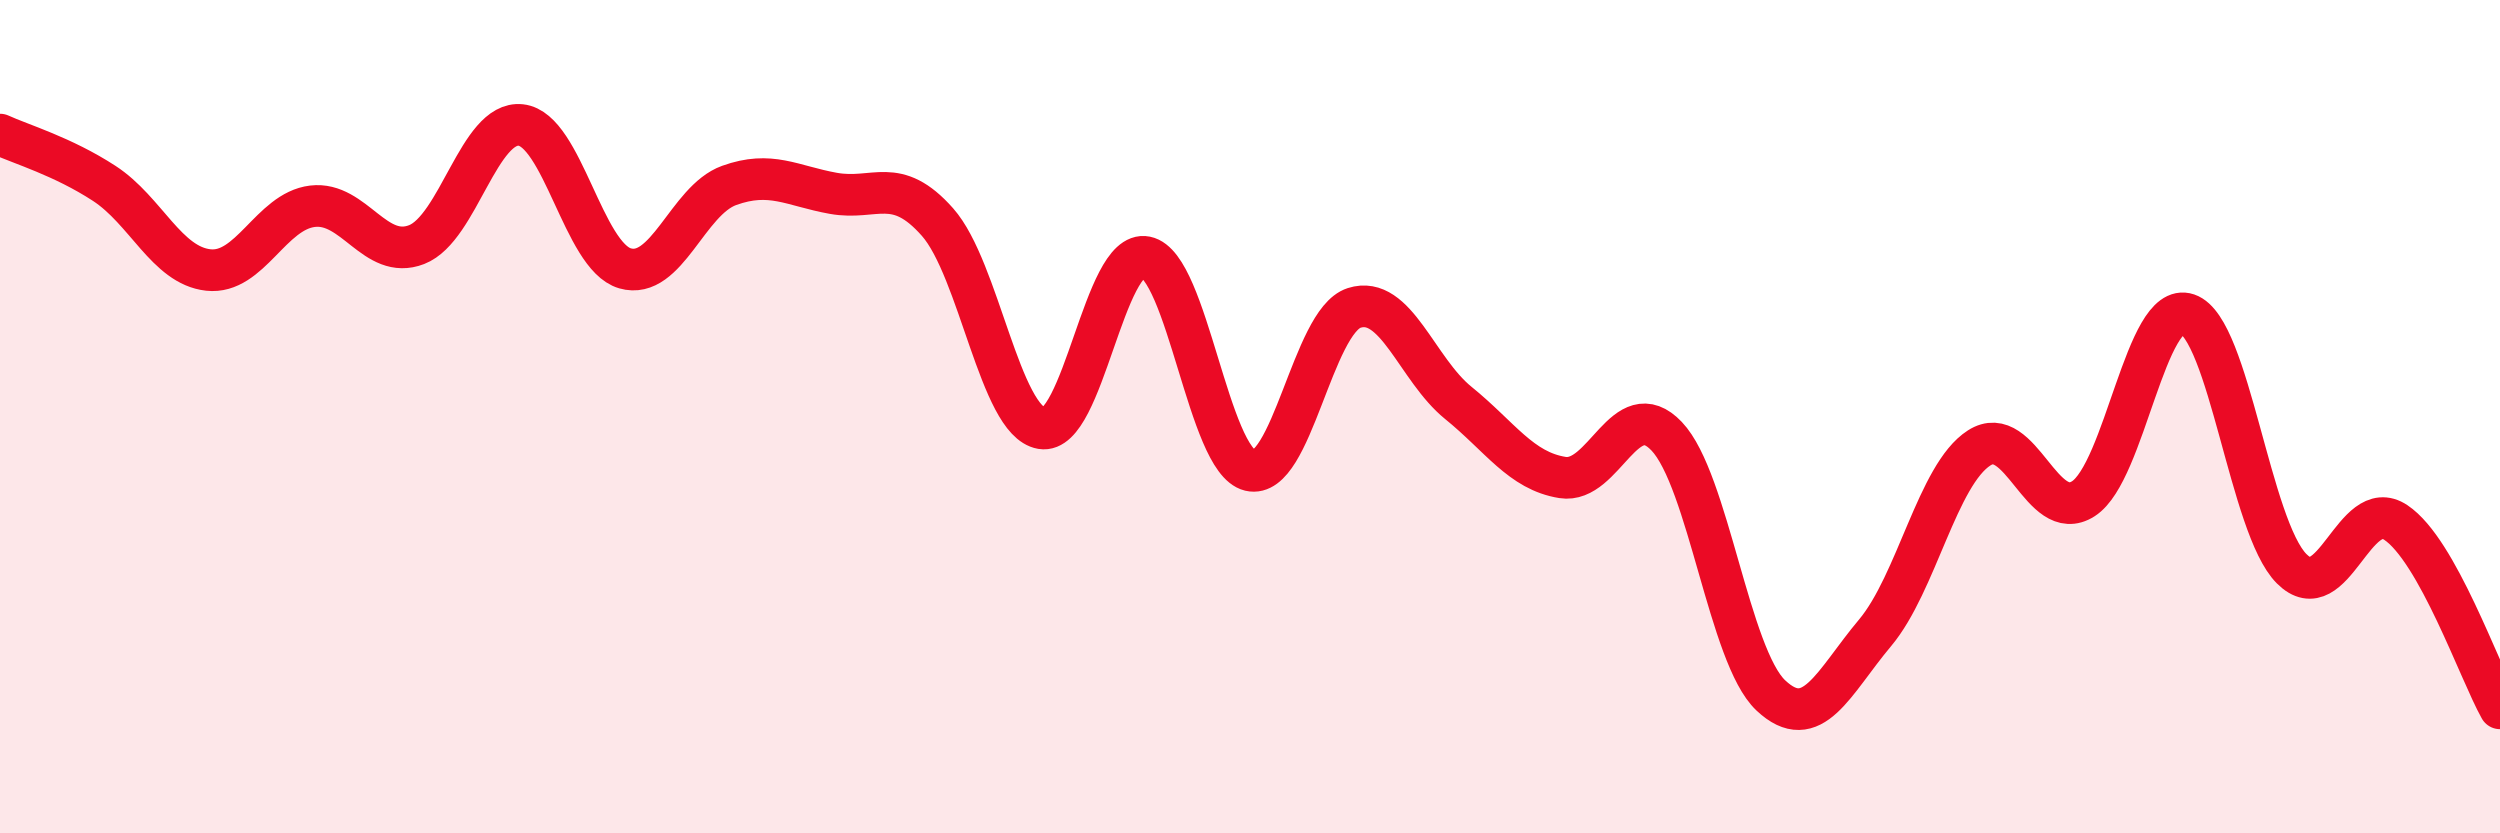 
    <svg width="60" height="20" viewBox="0 0 60 20" xmlns="http://www.w3.org/2000/svg">
      <path
        d="M 0,3.23 C 0.5,3.46 1.5,3.75 2.5,4.4 C 3.5,5.05 4,6.37 5,6.48 C 6,6.59 6.5,5.07 7.5,4.95 C 8.5,4.83 9,6.26 10,5.87 C 11,5.48 11.5,2.89 12.5,3 C 13.5,3.11 14,6.15 15,6.44 C 16,6.73 16.5,4.81 17.5,4.45 C 18.5,4.09 19,4.46 20,4.64 C 21,4.82 21.5,4.2 22.5,5.33 C 23.5,6.46 24,10.11 25,10.28 C 26,10.45 26.5,5.97 27.5,6.17 C 28.5,6.37 29,11.05 30,11.29 C 31,11.53 31.5,7.71 32.5,7.39 C 33.5,7.07 34,8.86 35,9.67 C 36,10.48 36.5,11.3 37.5,11.46 C 38.5,11.62 39,9.42 40,10.47 C 41,11.52 41.5,15.75 42.5,16.69 C 43.5,17.63 44,16.38 45,15.19 C 46,14 46.5,11.39 47.5,10.75 C 48.5,10.11 49,12.61 50,11.97 C 51,11.33 51.5,7.2 52.5,7.54 C 53.5,7.88 54,12.65 55,13.65 C 56,14.65 56.5,11.87 57.5,12.54 C 58.5,13.21 59.5,16.11 60,17L60 20L0 20Z"
        fill="#EB0A25"
        opacity="0.1"
        stroke-linecap="round"
        stroke-linejoin="round"
      />
      <path
        d="M 0,3.23 C 0.5,3.46 1.5,3.75 2.5,4.4 C 3.5,5.05 4,6.37 5,6.48 C 6,6.59 6.5,5.07 7.5,4.95 C 8.5,4.83 9,6.26 10,5.87 C 11,5.48 11.5,2.89 12.5,3 C 13.5,3.11 14,6.15 15,6.44 C 16,6.73 16.5,4.81 17.5,4.45 C 18.5,4.09 19,4.46 20,4.64 C 21,4.82 21.5,4.2 22.5,5.33 C 23.5,6.46 24,10.11 25,10.28 C 26,10.45 26.5,5.97 27.5,6.17 C 28.5,6.37 29,11.05 30,11.29 C 31,11.53 31.5,7.71 32.5,7.39 C 33.5,7.07 34,8.86 35,9.67 C 36,10.48 36.5,11.3 37.5,11.46 C 38.5,11.62 39,9.42 40,10.47 C 41,11.52 41.5,15.75 42.5,16.69 C 43.5,17.63 44,16.38 45,15.19 C 46,14 46.5,11.39 47.5,10.75 C 48.5,10.11 49,12.61 50,11.97 C 51,11.33 51.5,7.2 52.5,7.54 C 53.5,7.88 54,12.65 55,13.65 C 56,14.65 56.5,11.87 57.5,12.54 C 58.5,13.21 59.5,16.11 60,17"
        stroke="#EB0A25"
        stroke-width="1"
        fill="none"
        stroke-linecap="round"
        stroke-linejoin="round"
      />
    </svg>
  